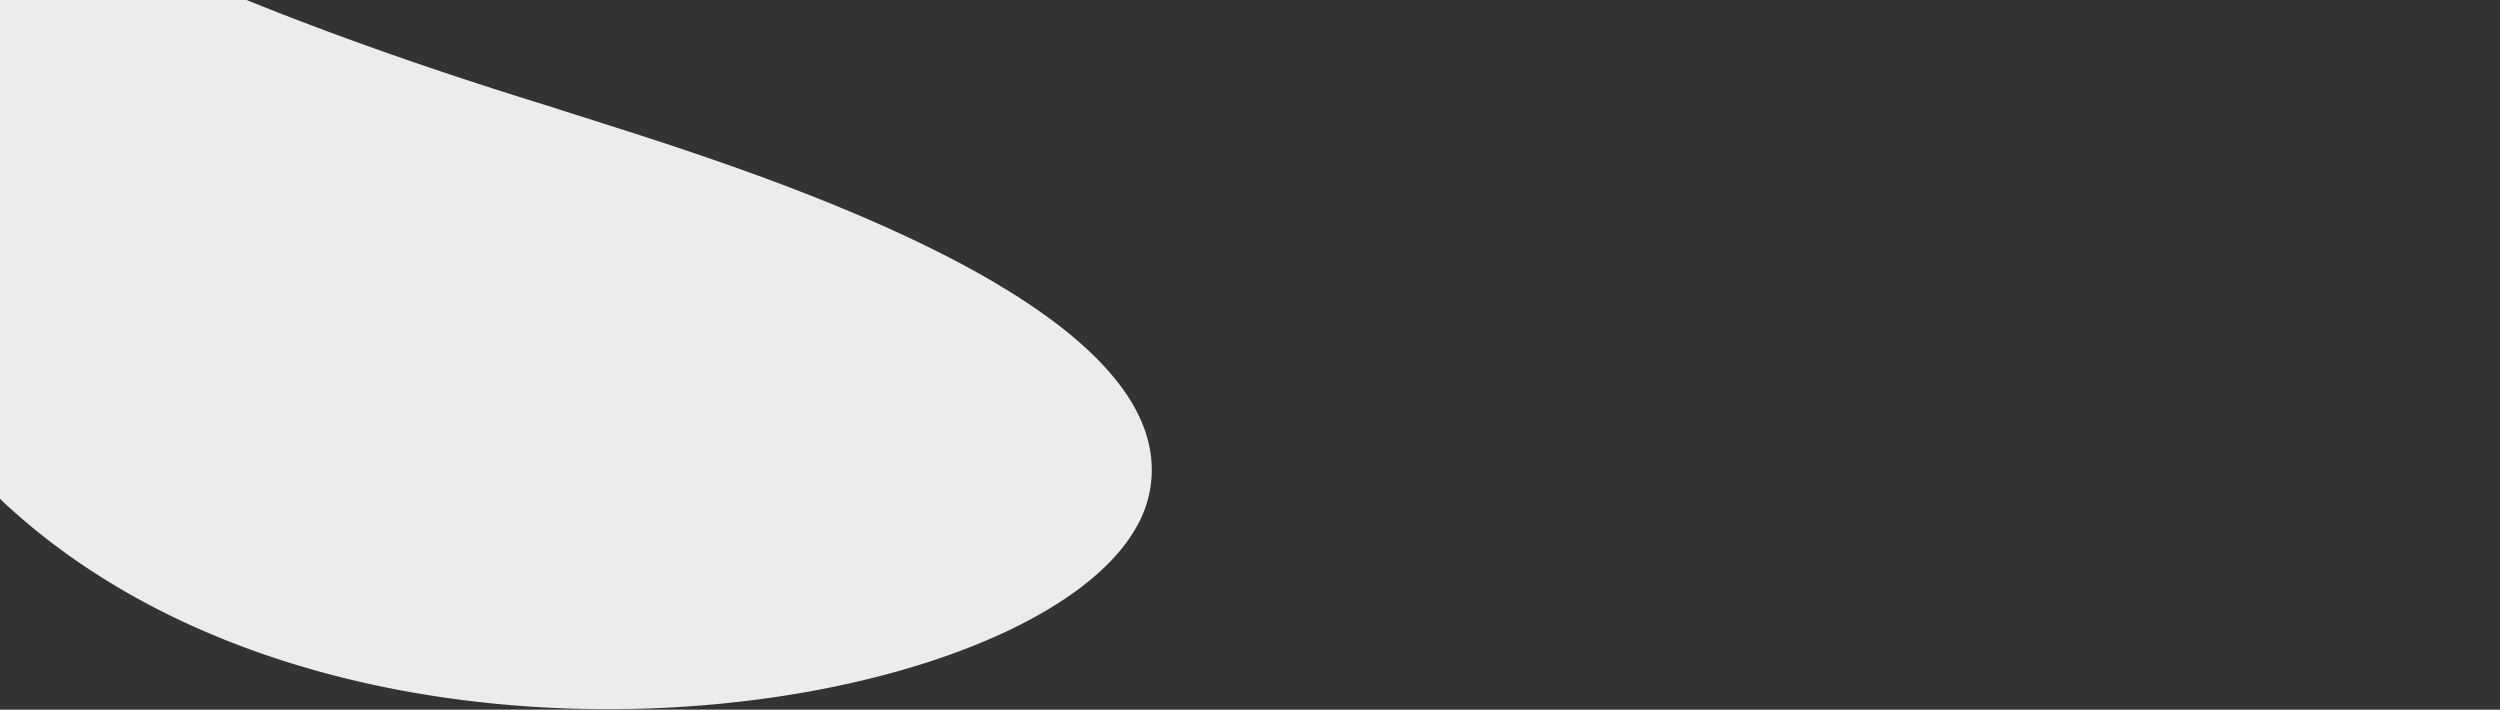 <svg xmlns="http://www.w3.org/2000/svg" width="1920" height="545" viewBox="0 0 1920 545"><rect x="0" y="0" width="1920" height="545" fill="#333333" stroke="none"/><defs><clipPath id="a"><path data-name="Rectangle 713" fill="#fff" stroke="#707070" d="M0 0h1920v545H0z"/></clipPath></defs><g data-name="Mask Group 125"><g data-name="Group 2691"><g data-name="Group 2690" clip-path="url(#a)"><path data-name="Path 3026" d="M-125.741-198.472s50.213 127.23 549.623 280.693c97.516 32.3 468.51 135.4 460.554 283.273a89.565 89.565 0 0 1-2.035 14.714C833.748 598.861-153.834 708.153-152.58-9.772c-.844-66.594 7.03-132.487 26.839-188.7z" fill="#ececec"/></g></g></g></svg>
